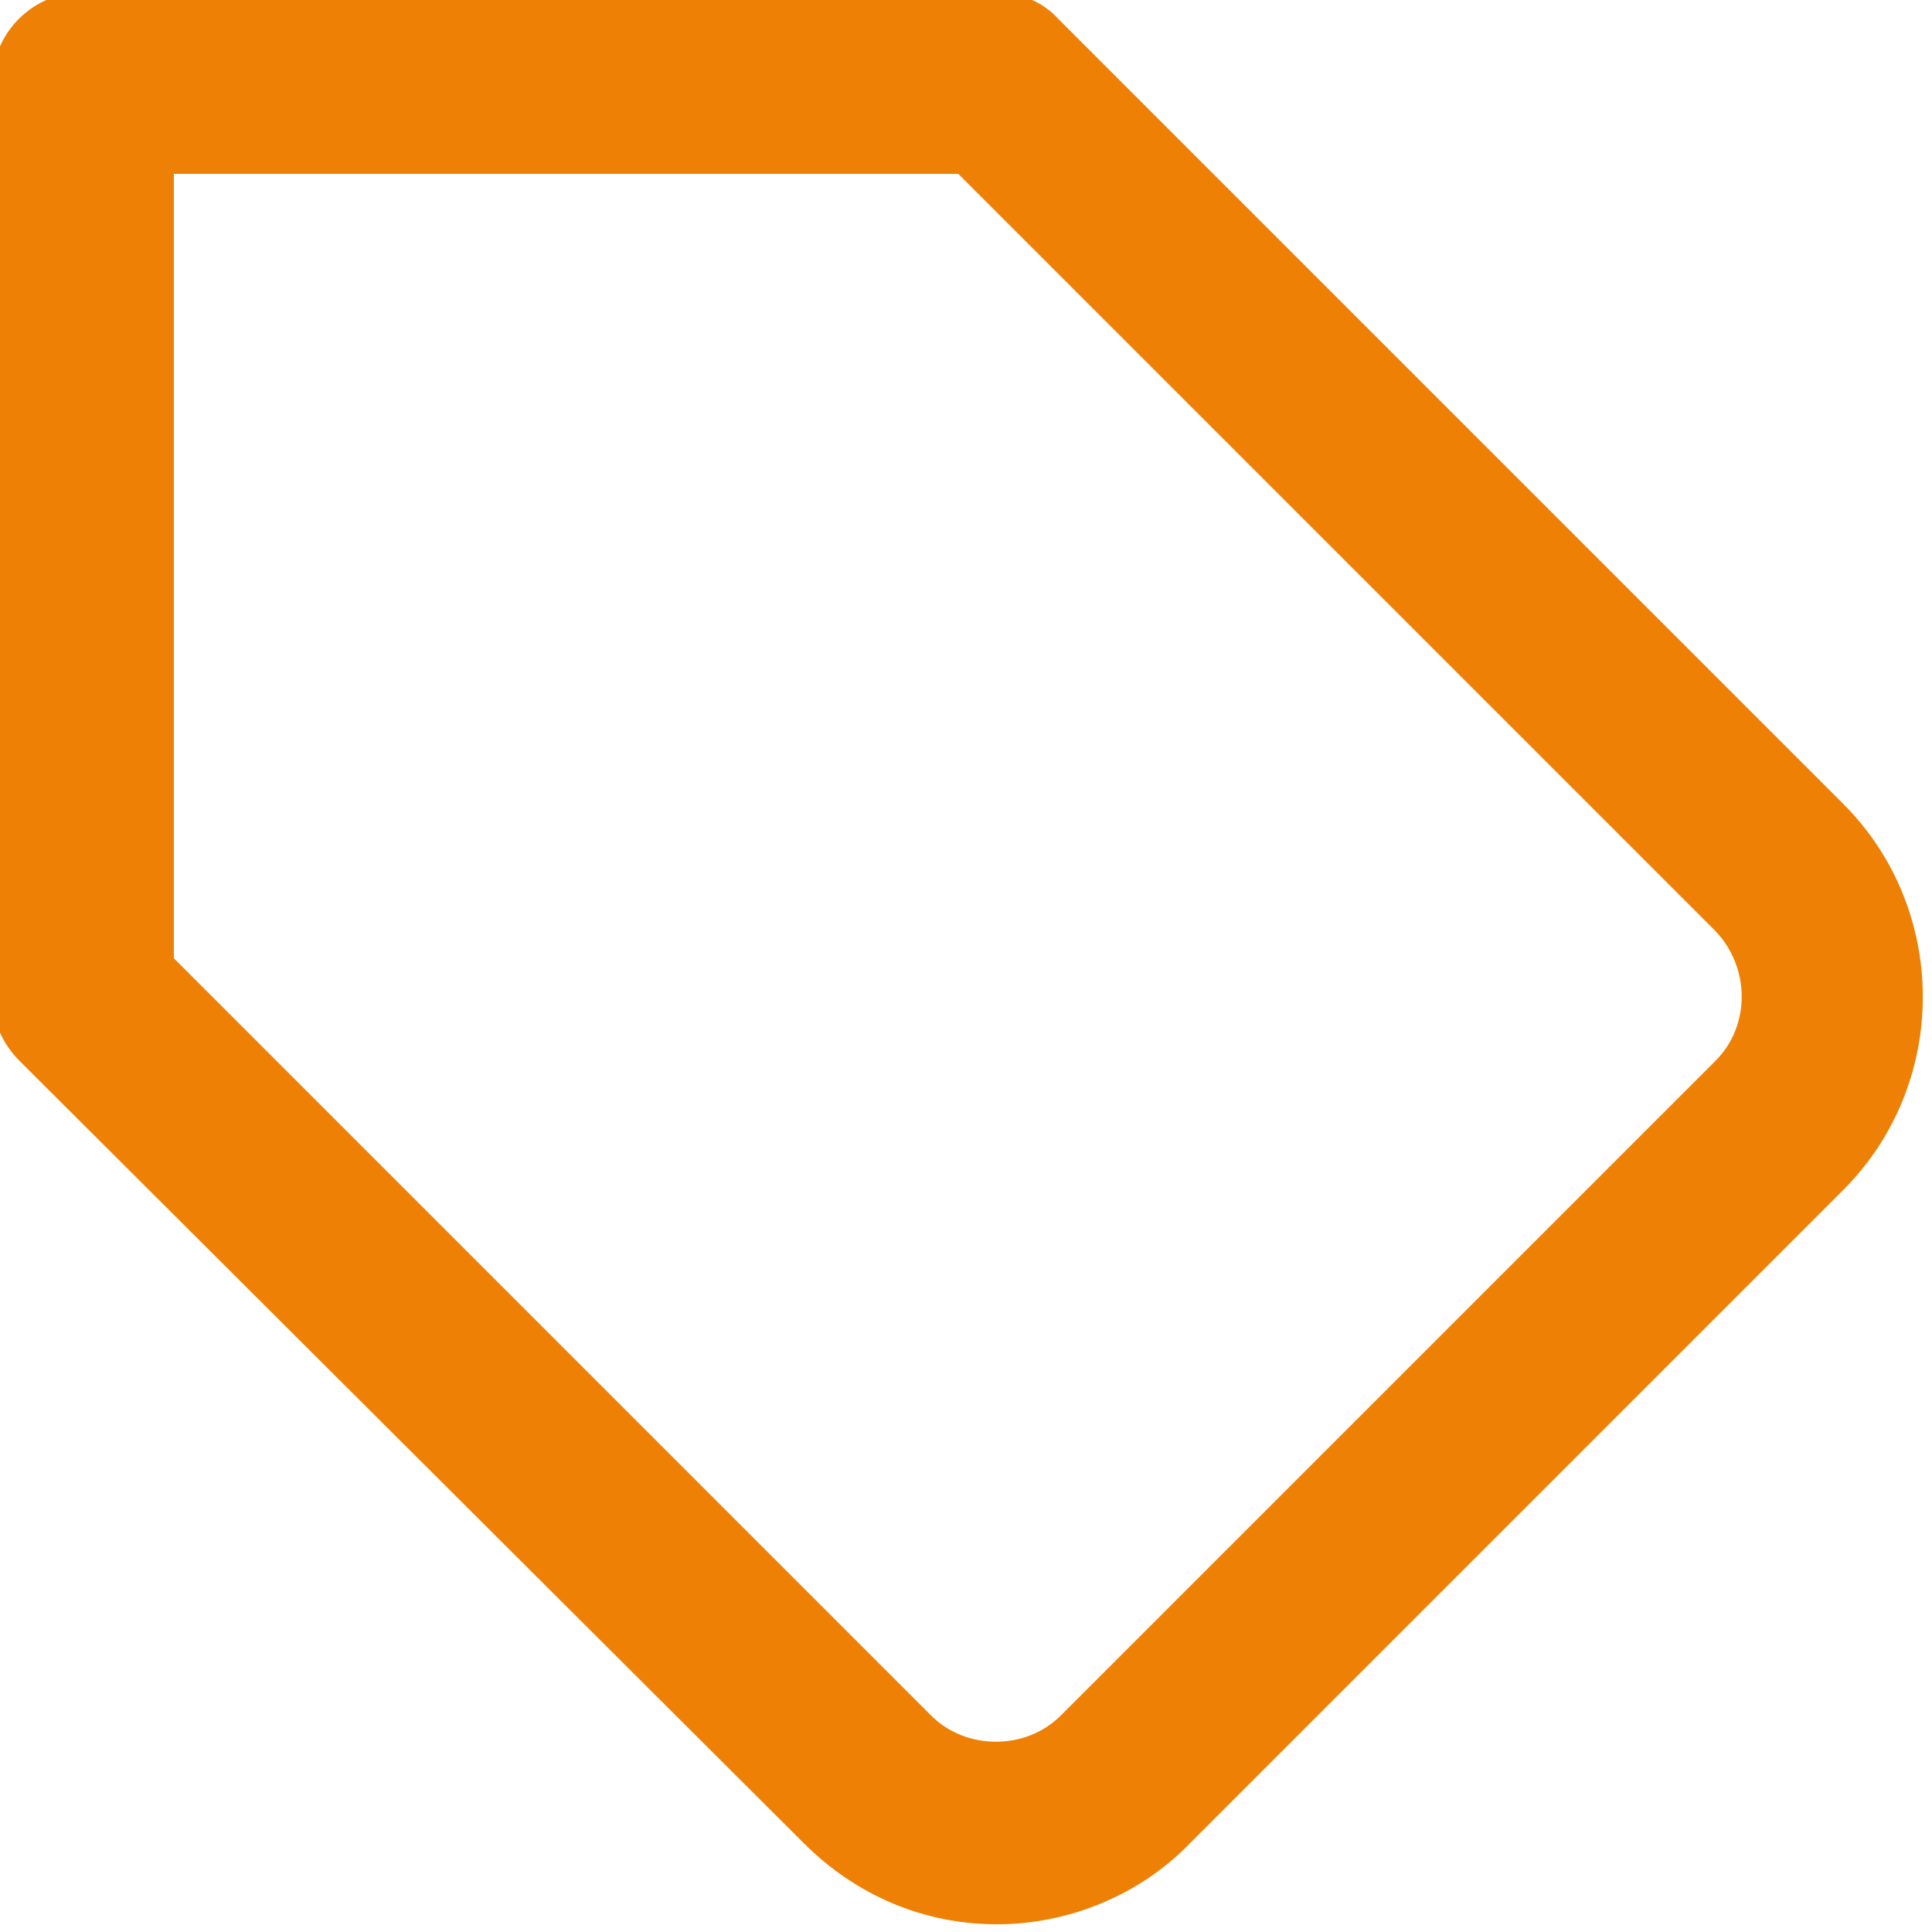 <?xml version="1.0" encoding="UTF-8"?> <svg xmlns="http://www.w3.org/2000/svg" xmlns:xlink="http://www.w3.org/1999/xlink" version="1.1" id="Calque_1" x="0px" y="0px" viewBox="0 0 100 100" style="enable-background:new 0 0 100 100;" xml:space="preserve" fill="#EE8105"> <path d="M51.6,99.6c-3.8,0-7.3-1.5-10-4.2L1,54.9c-0.9-0.9-1.4-2.1-1.4-3.3V4.3c0-2.6,2.1-4.7,4.7-4.7h47.2c1.3,0,2.5,0.5,3.3,1.4 l40.6,40.6c5.5,5.5,5.5,14.5,0,20c0,0,0,0,0,0L61.6,95.4C59,98.1,55.3,99.6,51.6,99.6z M9,49.6l39.2,39.2c1.8,1.8,4.9,1.8,6.7,0 l33.9-33.9c1.8-1.8,1.8-4.8,0-6.7L49.6,9H9V49.6z M92.1,58.2L92.1,58.2L92.1,58.2z"></path> </svg> 